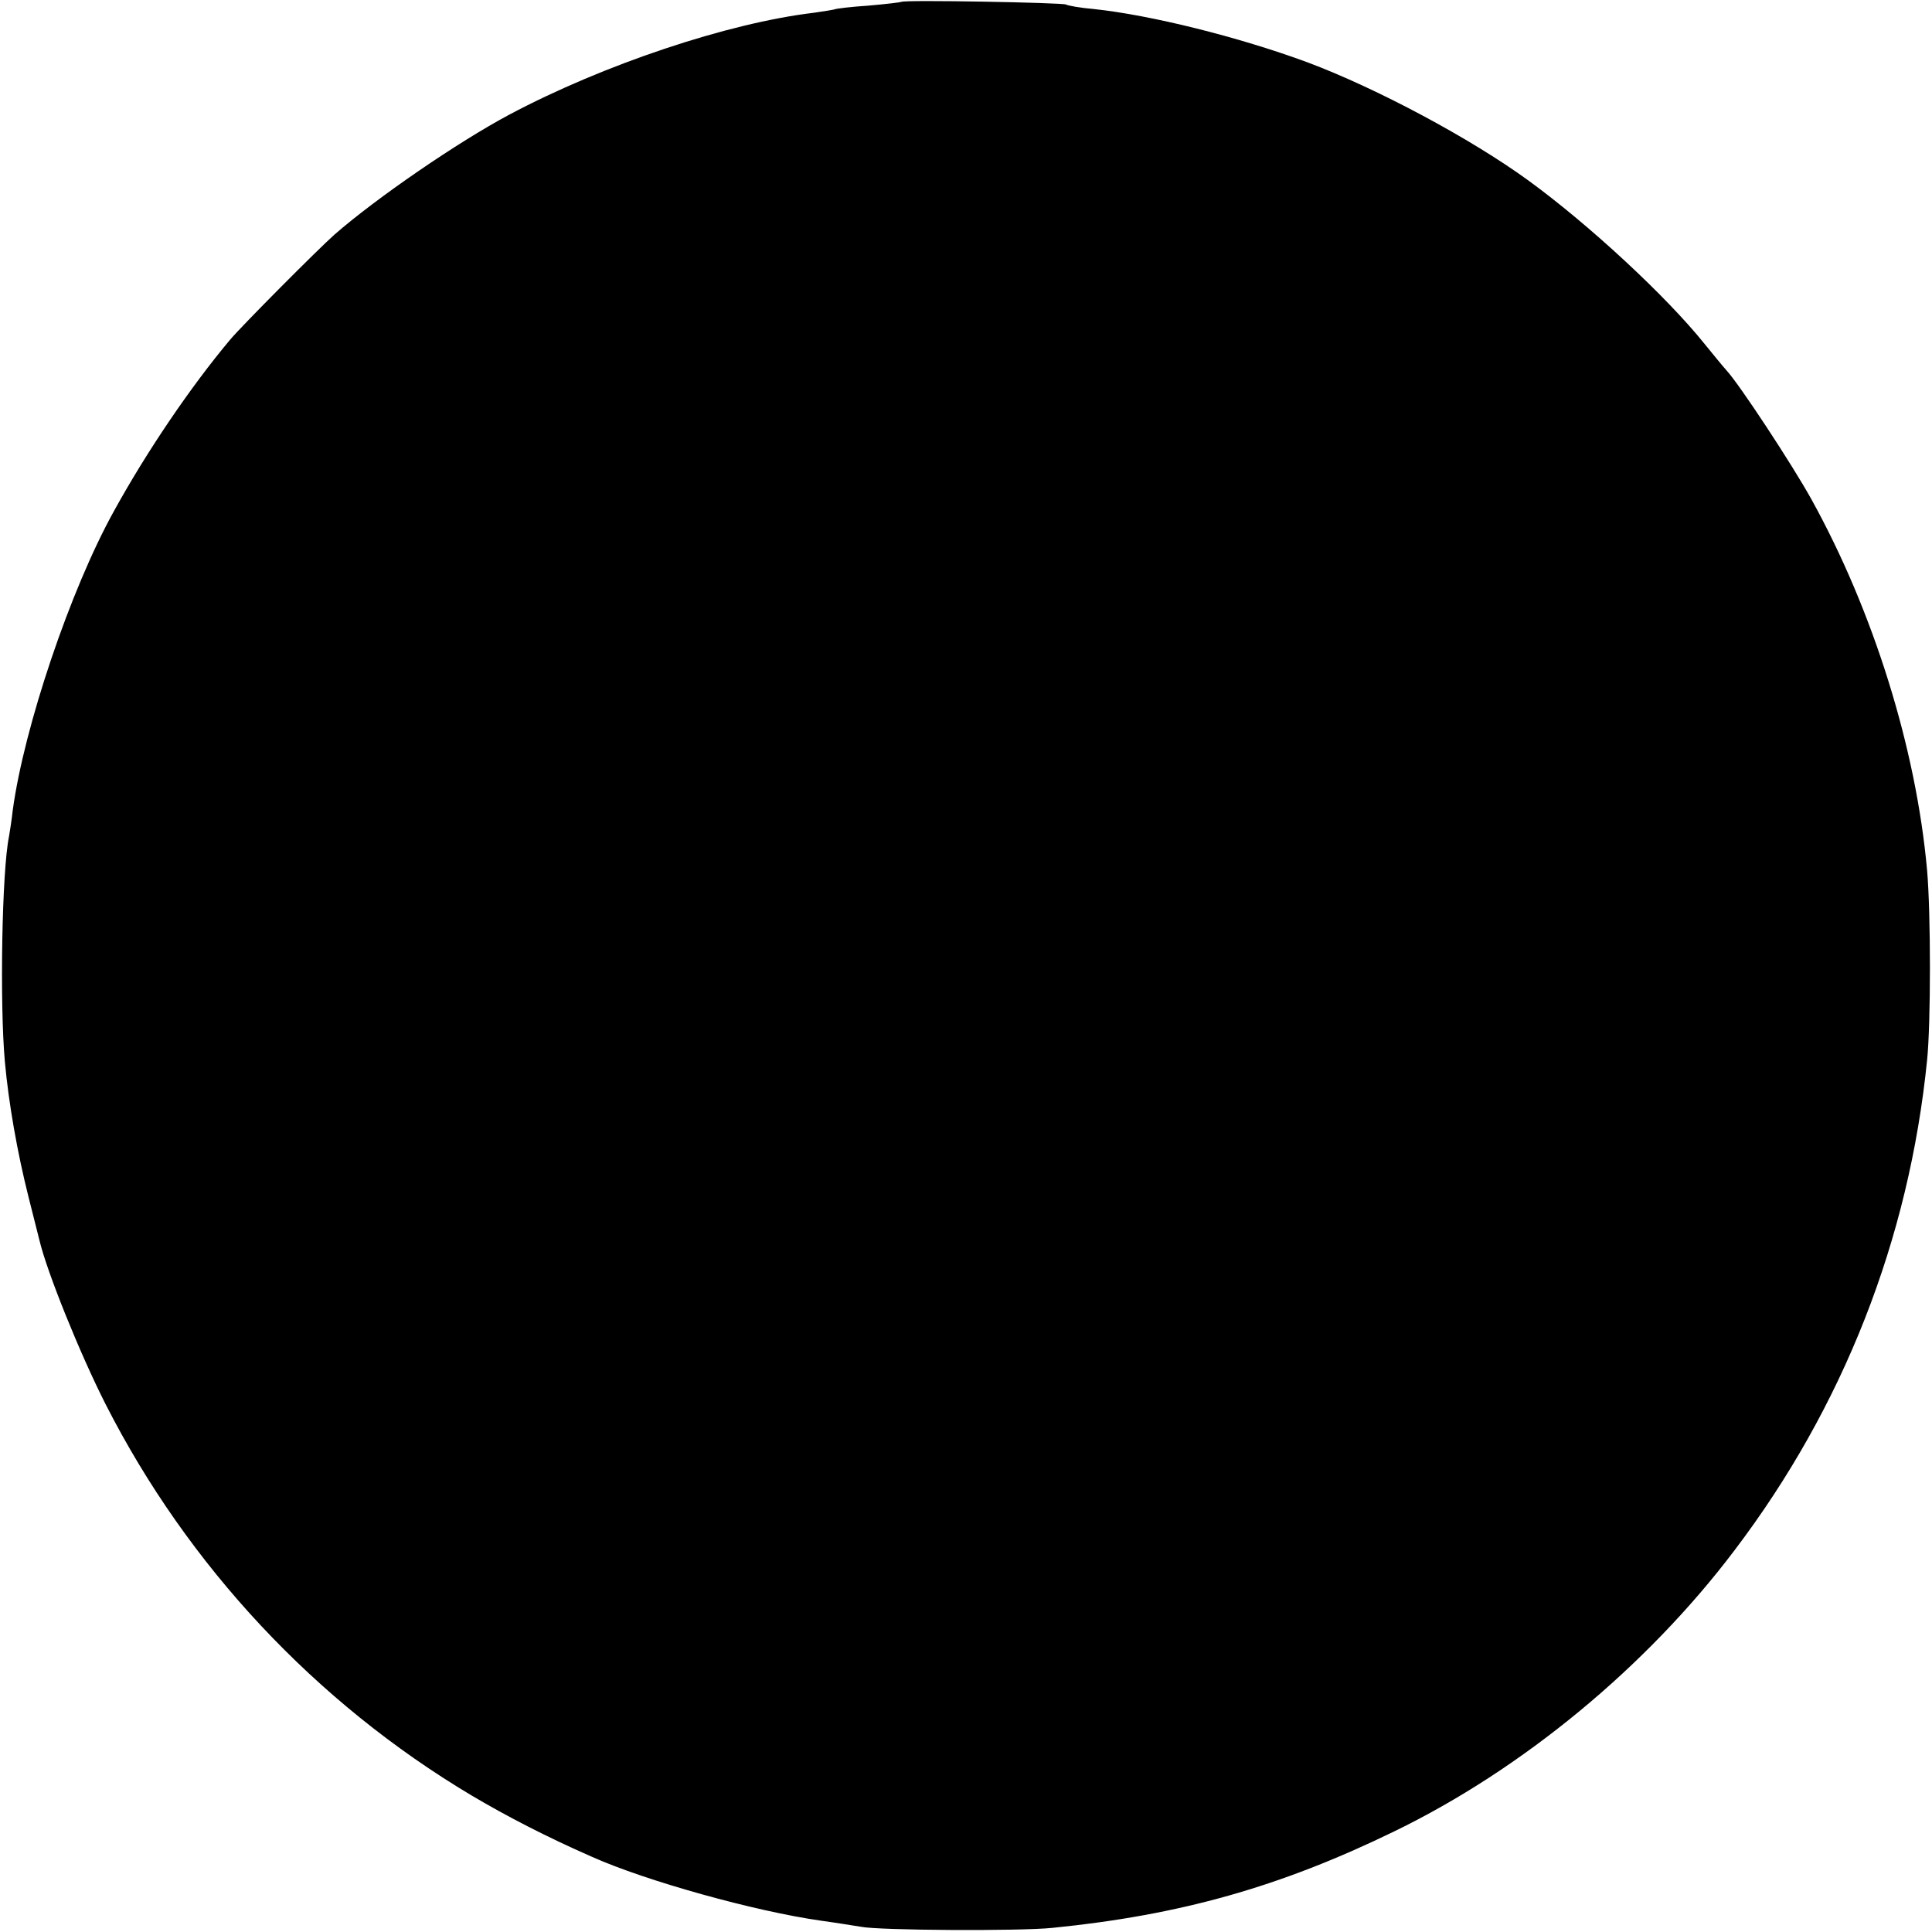 <?xml version="1.0" standalone="no"?>
<!DOCTYPE svg PUBLIC "-//W3C//DTD SVG 20010904//EN"
 "http://www.w3.org/TR/2001/REC-SVG-20010904/DTD/svg10.dtd">
<svg version="1.0" xmlns="http://www.w3.org/2000/svg"
 width="514pt" height="514pt" viewBox="0 0 514 514"
 preserveAspectRatio="xMidYMid meet">
<g transform="translate(0,514) scale(0.1,-0.1)"
fill="#000000" stroke="none">
<path d="M2398 5135 c-1 -1 -41 -6 -88 -10 -46 -3 -87 -8 -90 -10 -3 -1 -27
-5 -55 -9 -228 -27 -560 -138 -810 -271 -137 -73 -354 -222 -465 -319 -44 -39
-248 -244 -278 -280 -104 -124 -221 -296 -309 -456 -116 -209 -239 -575 -269
-795 -3 -27 -8 -59 -10 -70 -19 -92 -25 -445 -11 -600 10 -110 33 -241 63
-360 14 -55 27 -107 29 -115 20 -84 107 -300 176 -436 219 -430 558 -793 974
-1041 93 -55 199 -110 320 -163 143 -64 433 -145 610 -170 44 -6 91 -14 105
-16 47 -10 425 -12 510 -3 340 34 606 109 910 257 340 165 671 438 905 748
289 381 464 826 512 1304 10 97 10 390 0 504 -29 325 -143 690 -308 988 -51
92 -191 305 -226 343 -10 11 -36 43 -58 70 -102 127 -307 317 -469 435 -154
112 -403 245 -587 314 -184 68 -418 126 -569 142 -36 3 -69 9 -74 12 -9 5
-432 13 -438 7z"/>
</g>
</svg>
